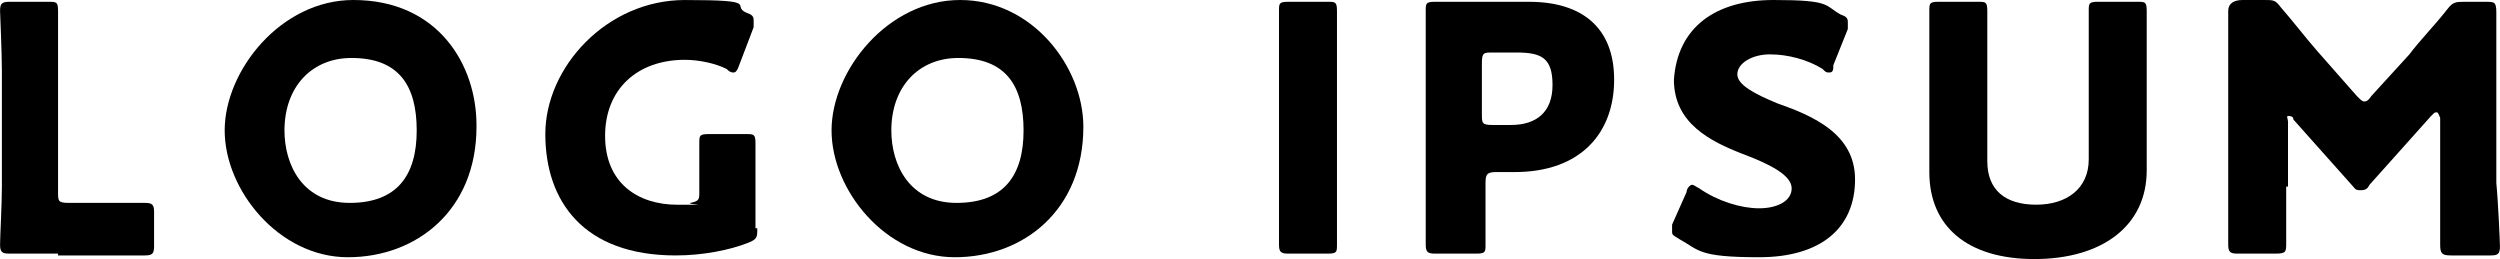 <?xml version="1.0" encoding="UTF-8"?>
<svg id="_レイヤー_1" xmlns="http://www.w3.org/2000/svg" width="50mm" height="5.181mm" version="1.1" viewBox="0 0 141.732 14.687">
  <!-- Generator: Adobe Illustrator 29.4.0, SVG Export Plug-In . SVG Version: 2.1.0 Build 152)  -->
  <path d="M3.287,14.379H.514c-.411,0-.514-.103-.514-.514s.103-2.259.103-3.287v-6.573c0-1.027-.103-3.287-.103-3.389C0,.205.103.103.514.103h2.26c.411,0,.514,0,.514.514v10.27c0,.514,0,.616.616.616h4.314c.411,0,.514.103.514.514v1.951c0,.411-.103.514-.514.514H3.287v-.103Z"/>
  <path d="M27.011,7.189c0,4.724-3.389,7.395-7.292,7.395s-6.984-3.8-6.984-7.189S15.919,0,20.027,0C24.854,0,27.011,3.697,27.011,7.087v.103h0ZM16.125,7.395c0,1.951,1.027,4.108,3.697,4.108s3.8-1.541,3.8-4.108-1.027-4.108-3.697-4.108c-2.26,0-3.8,1.643-3.8,4.108Z"/>
  <path d="M42.931,12.941c0,.514,0,.616-.514.822-1.027.411-2.568.719-4.108.719-5.238,0-7.395-3.081-7.395-6.881S34.406.001,38.822.001s2.568.308,3.492.719c.308.103.411.205.411.411v.411l-.822,2.157c-.103.308-.205.411-.308.411s-.205,0-.411-.205c-.616-.308-1.541-.514-2.362-.514-2.67,0-4.519,1.643-4.519,4.314s1.849,3.903,4.108,3.903.514,0,.719-.103c.514-.103.514-.205.514-.616v-2.773c0-.411,0-.514.514-.514h2.157c.411,0,.514,0,.514.514v4.827h.411-.308v-.002Z"/>
  <path d="M61.418,7.189c0,4.724-3.389,7.395-7.292,7.395s-6.984-3.8-6.984-7.189,3.184-7.395,7.292-7.395,6.984,3.8,6.984,7.189ZM50.531,7.395c0,1.951,1.027,4.108,3.697,4.108s3.8-1.541,3.8-4.108-1.027-4.108-3.697-4.108c-2.26,0-3.8,1.643-3.8,4.108Z"/>
  <path d="M73.024,14.379c-.411,0-.514-.103-.514-.514V.616c0-.411,0-.514.514-.514h2.259c.411,0,.514,0,.514.514v13.249c0,.411,0,.514-.514.514h-2.259Z"/>
  <path d="M81.343,14.379c-.411,0-.514-.103-.514-.514V.616c0-.411,0-.514.514-.514h5.341c2.978,0,4.827,1.438,4.827,4.416s-1.849,5.238-5.649,5.238h-1.027c-.514,0-.616.103-.616.616v3.492c0,.411,0,.514-.514.514h-2.465.103,0ZM84.013,6.47c0,.514,0,.616.616.616h1.027c1.438,0,2.362-.719,2.362-2.26s-.616-1.849-2.054-1.849h-1.335c-.514,0-.616,0-.616.616v2.876h0Z"/>
  <path d="M105.17,10.168c0,2.773-1.951,4.416-5.443,4.416s-3.389-.411-4.519-1.027c-.308-.205-.411-.205-.411-.411v-.411l.822-1.849c0-.205.205-.411.308-.411s.205.103.411.205c1.027.719,2.362,1.13,3.389,1.13s1.849-.411,1.849-1.13-1.13-1.335-2.773-1.951c-1.849-.719-3.903-1.746-3.903-4.211C95.105,1.541,97.262,0,100.549,0s2.876.308,3.8.822c.308.103.411.205.411.411v.411l-.822,2.054c0,.205,0,.411-.205.411s-.205,0-.411-.205c-.822-.514-1.951-.822-2.978-.822s-1.849.514-1.849,1.13,1.027,1.13,2.259,1.643c2.054.719,4.416,1.746,4.416,4.314h0Z"/>
  <path d="M121.706,9.654c0,3.184-2.568,5.033-6.368,5.033s-5.957-1.849-5.957-4.93V.616c0-.411,0-.514.514-.514h2.259c.411,0,.514,0,.514.514v8.524c0,1.643,1.027,2.465,2.773,2.465s2.978-.924,2.978-2.568V.616c0-.411,0-.514.514-.514h2.259c.411,0,.514,0,.514.514v9.038h.411-.411Z"/>
  <path d="M129.614,10.579v3.184c0,.514,0,.616-.616.616h-2.157c-.411,0-.514-.103-.514-.514V.616C126.327.205,126.635,0,127.149,0h1.232C128.895,0,128.997,0,129.305.411c.719.822,1.335,1.643,2.054,2.465l2.26,2.568c.205.205.308.308.411.308s.205,0,.411-.308l2.157-2.362c.616-.822,1.438-1.643,2.157-2.568.308-.411.514-.411.924-.411h1.232c.514,0,.616,0,.616.616v9.654c.103,1.027.205,3.389.205,3.595,0,.411-.103.514-.514.514h-2.259c-.514,0-.616-.103-.616-.616v-7.189c-.103-.205-.103-.308-.205-.308s-.103,0-.308.205l-3.492,3.903c-.103.205-.205.308-.514.308s-.308-.103-.411-.205l-3.389-3.8c0-.205-.205-.205-.308-.205s0,.205,0,.308v3.697h-.103.001Z"/>
</svg>